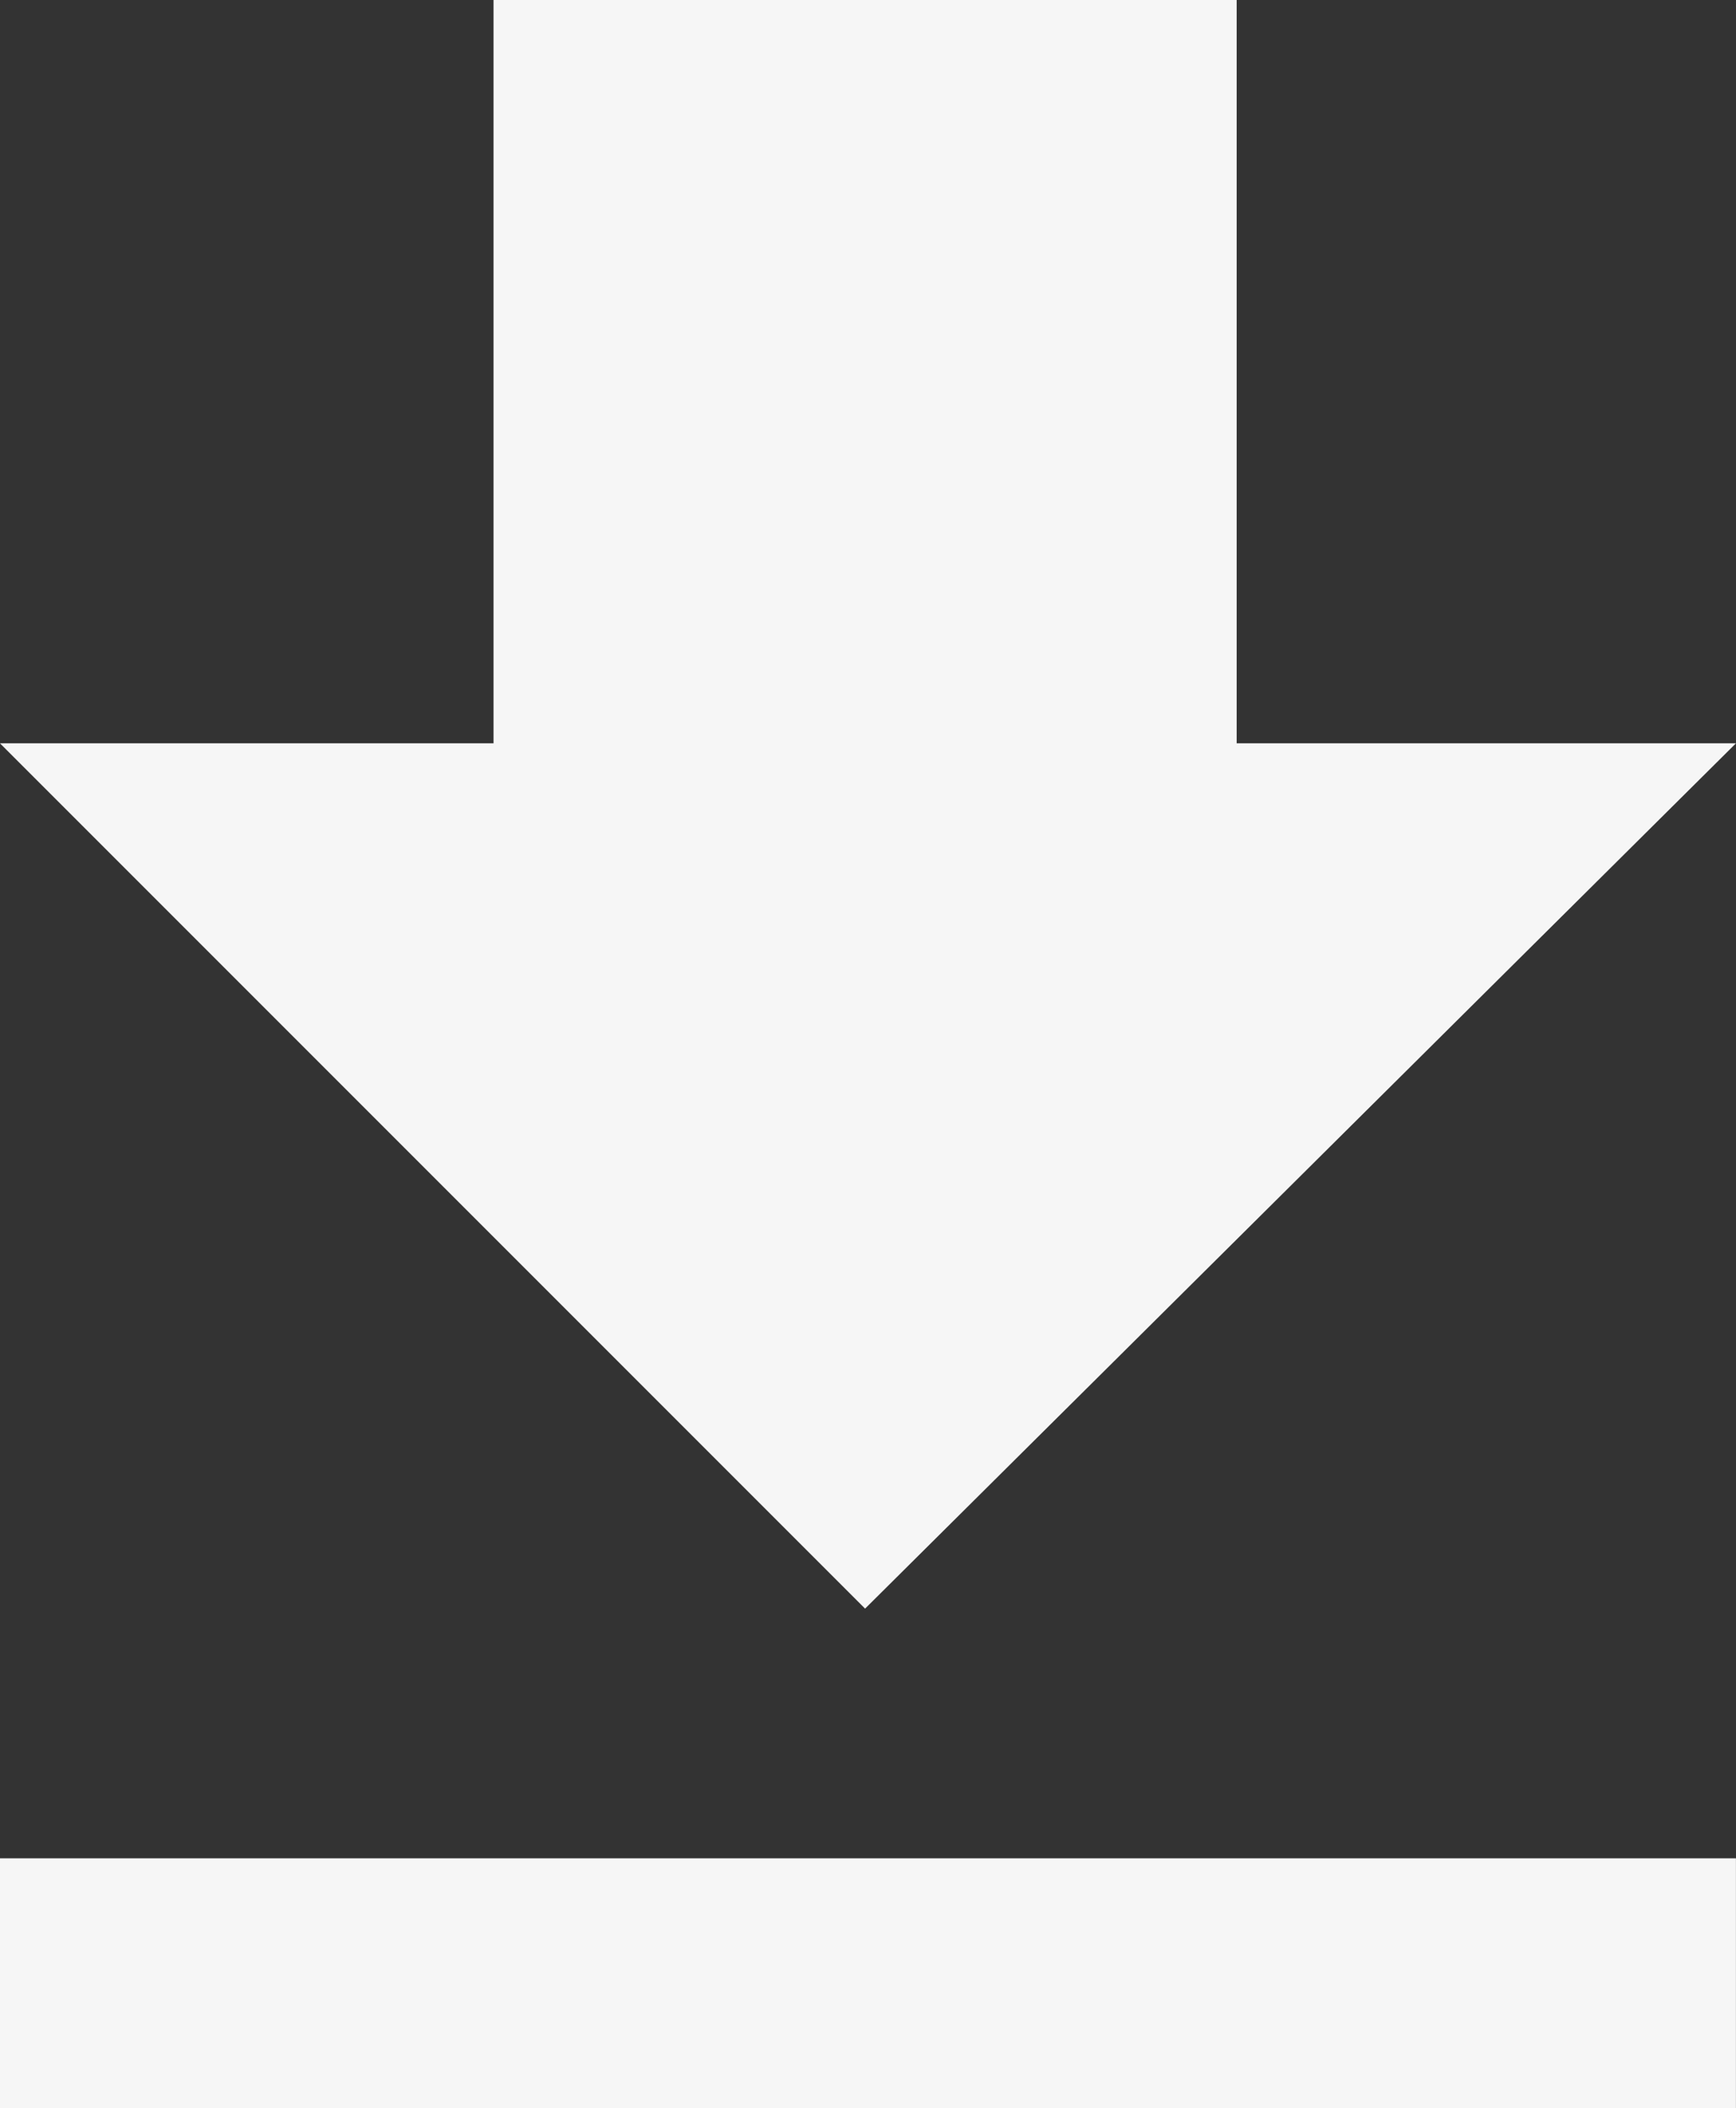 <svg xmlns="http://www.w3.org/2000/svg" width="28.032" height="34.031" viewBox="0 0 28.032 34.031">
  <rect x="0" y="0" width="28.032" height="34.031" fill="#333333" stroke="none"/>
  <path id="download" d="M28.031,12,13.969,25.969,0,12H7.969V0h12V12h8.063ZM0,30H28.031v4.031H0V30Z" fill="#f6f6f6"/>
</svg>
